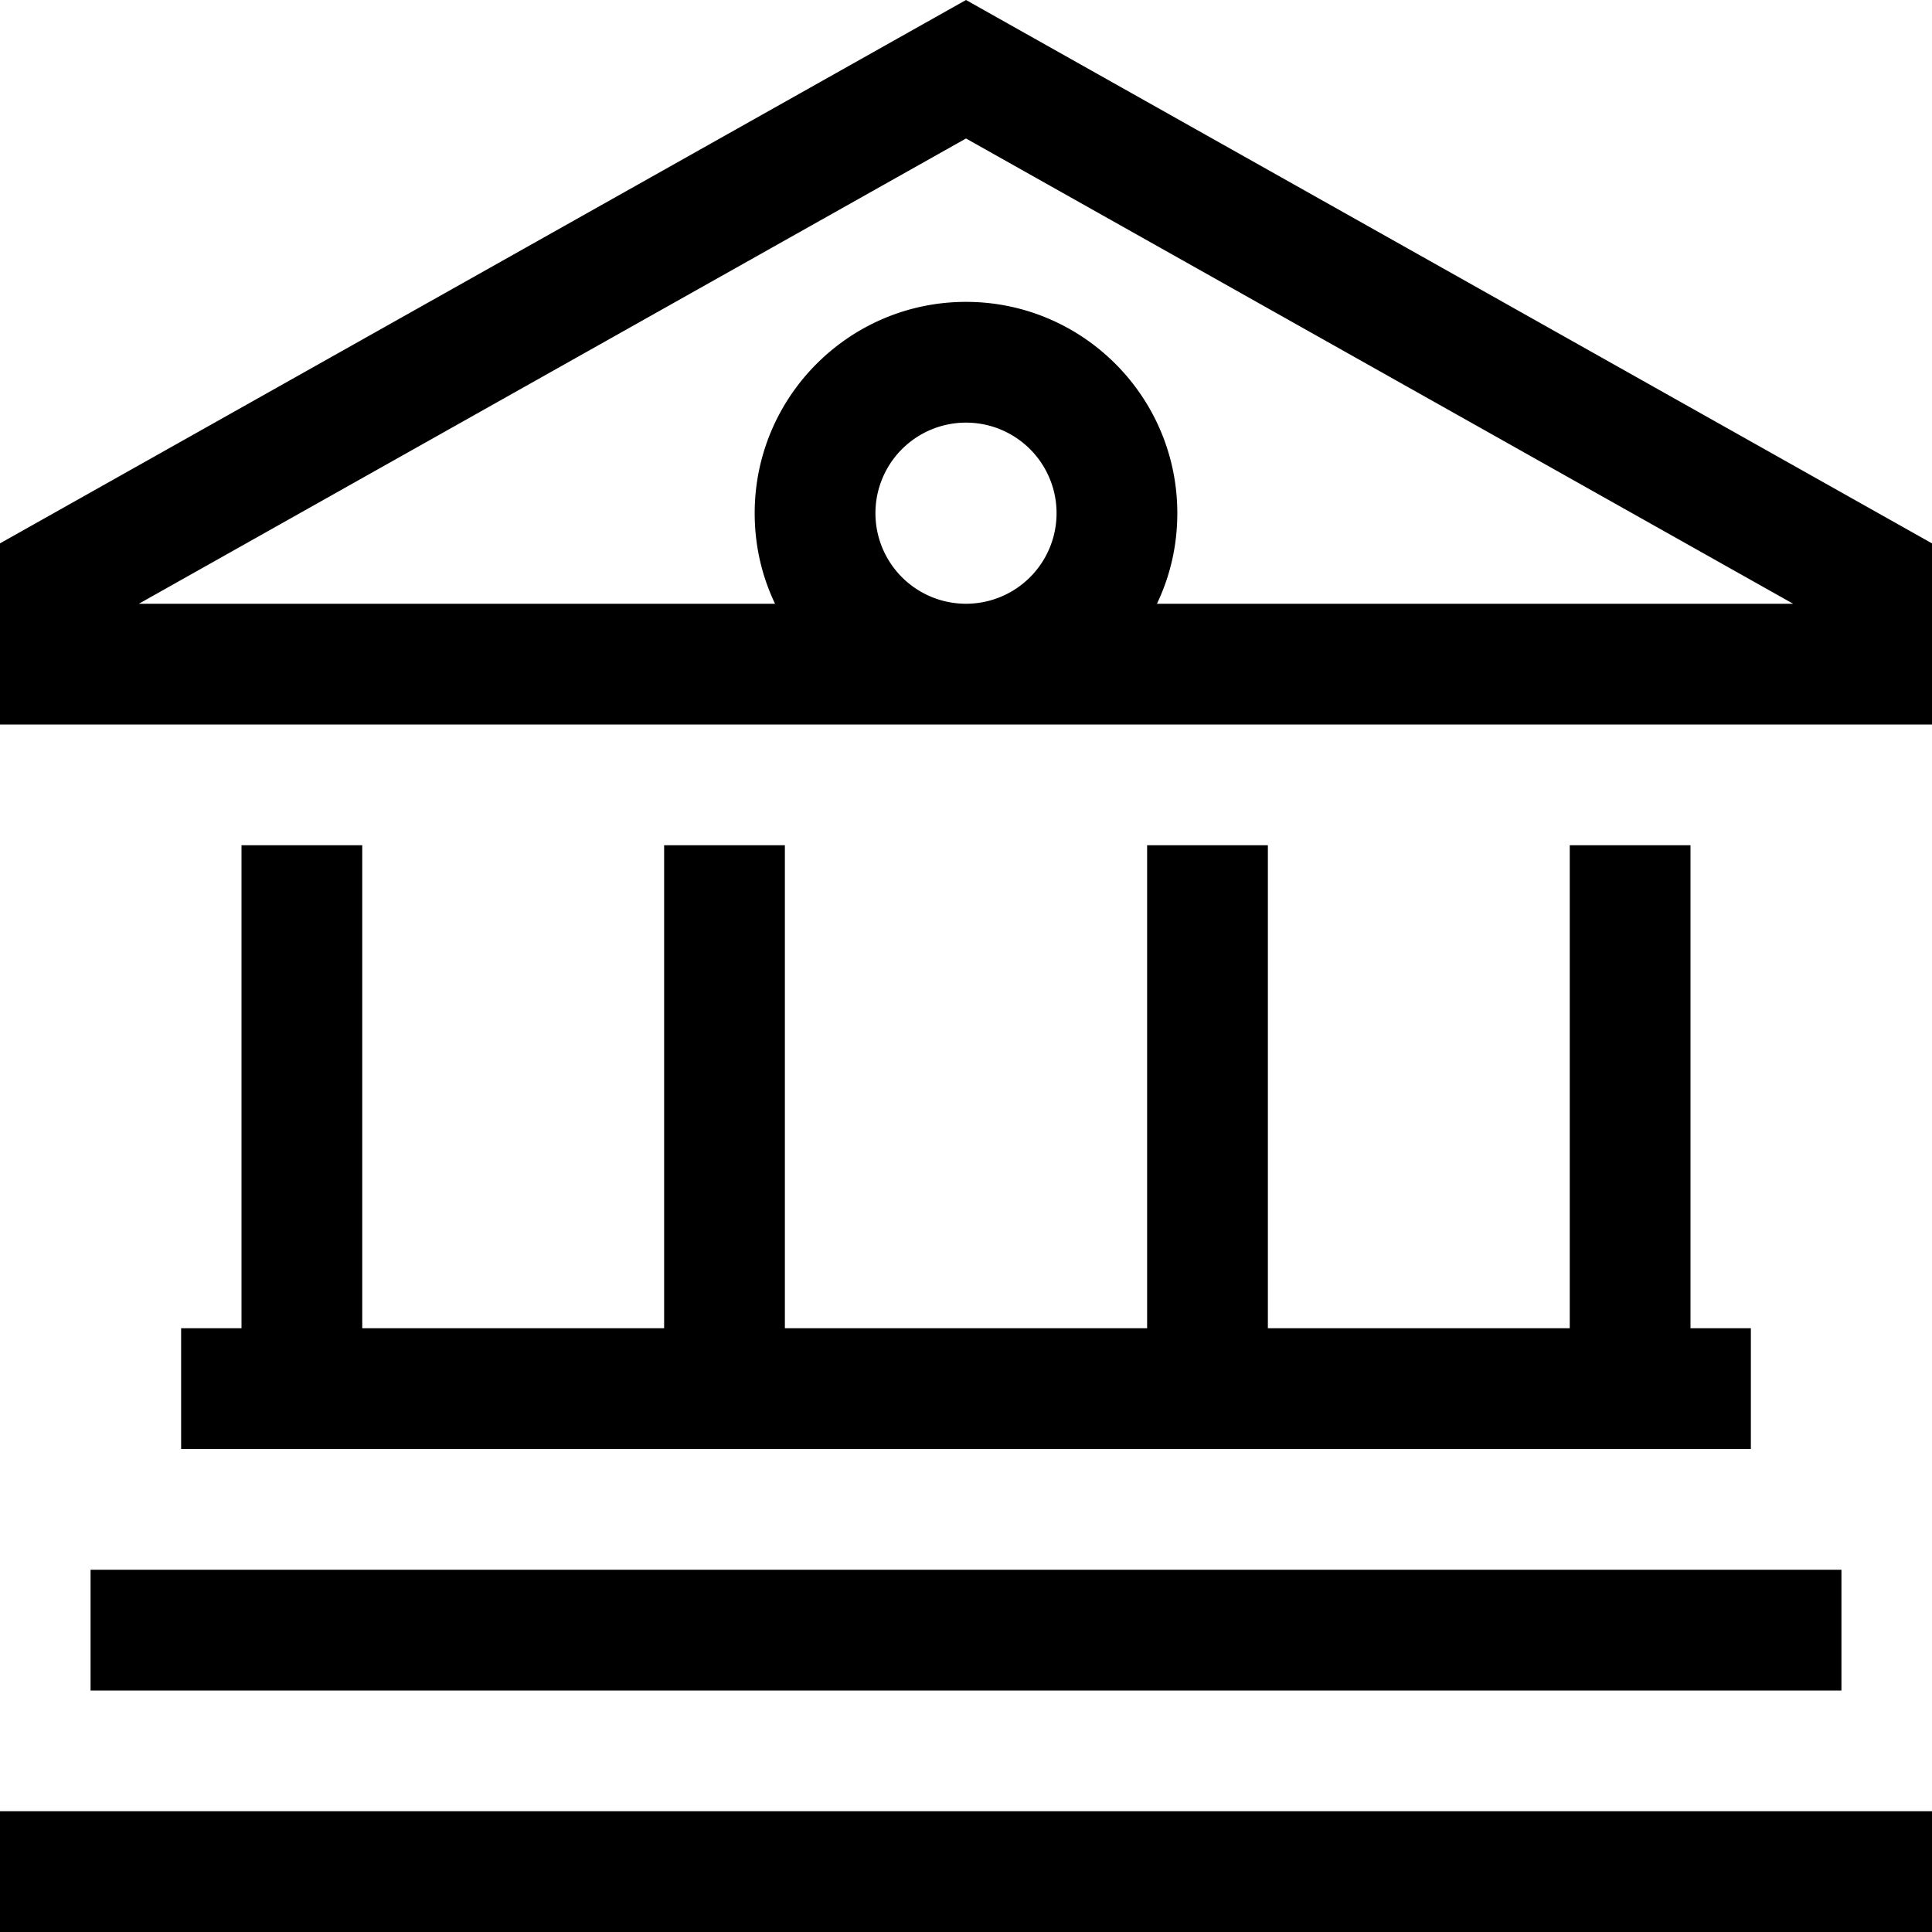 <svg xmlns="http://www.w3.org/2000/svg" viewBox="0 0 512 512"><!--! Font Awesome Pro 6.5.1 by @fontawesome - https://fontawesome.com License - https://fontawesome.com/license (Commercial License) Copyright 2023 Fonticons, Inc. --><path d="M0 192H32 256 480h32V160 144L256 0 0 144v16 32zm306.6-32c3.5-7.3 5.4-15.4 5.4-24c0-30.9-25.1-56-56-56s-56 25.1-56 56c0 8.6 1.9 16.7 5.4 24H36.8L256 36.7 475.2 160H306.6zM256 112a24 24 0 1 1 0 48 24 24 0 1 1 0-48zM64 352H48v32H64 448h16V352H448V224H416V352H336V224H304V352H208V224H176V352H96V224H64V352zm424 96V416H472 40 24v32H40 472h16zM16 480H0v32H16 496h16V480H496 16z"/></svg>